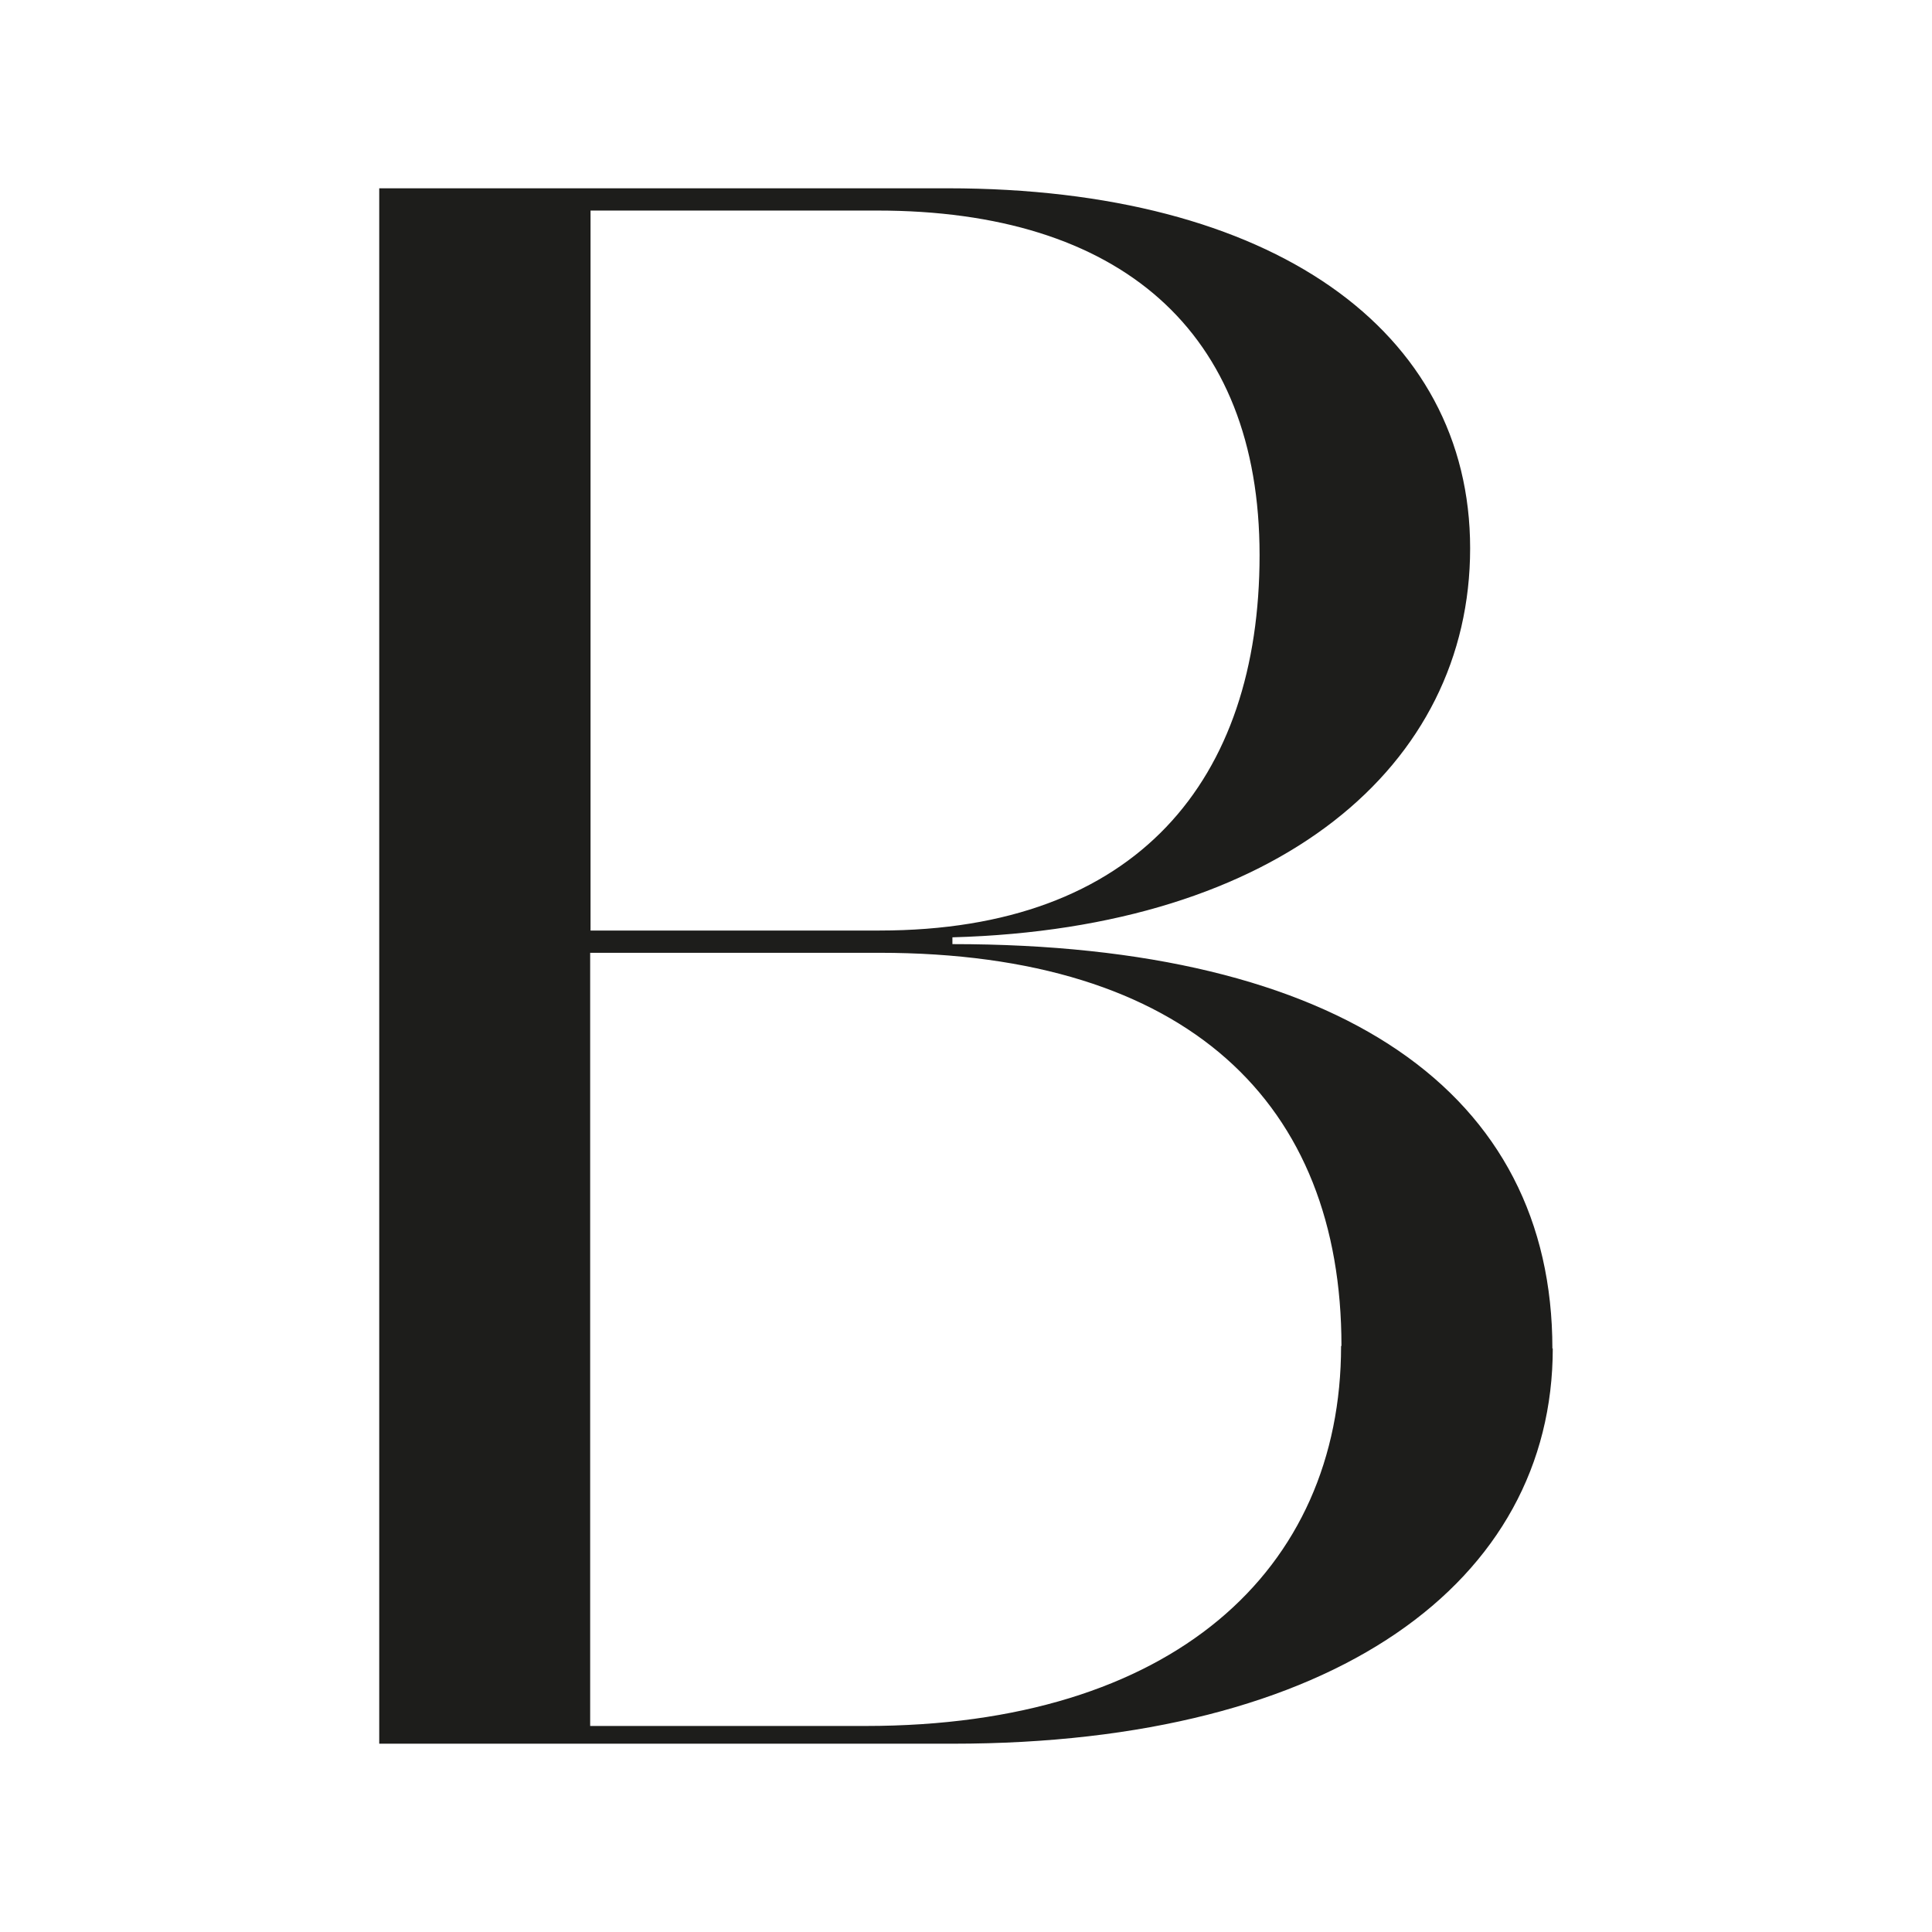 <svg xmlns="http://www.w3.org/2000/svg" id="Calque_1" data-name="Calque 1" viewBox="0 0 512 512"><defs><style>      .cls-1 {        fill: #1d1d1b;        stroke-width: 0px;      }    </style></defs><path class="cls-1" d="M411.5,357.3c0,61.8-57.7,104.8-159,104.8H100.5V49.9h150.7c86,0,138.4,37.7,138.4,95.4s-50.6,100.7-137.2,103.1v1.8c103.1,0,159,39.5,159,107.2ZM156.5,55.8v190.8h76.6c68.3,0,100.7-40,100.7-99.5s-37.1-91.3-101.3-91.3h-76ZM355.5,356.7c0-64.2-40.6-104.2-122.5-104.2h-76.6v204.9h73c81.3,0,126-41.2,126-100.7Z"></path></svg>